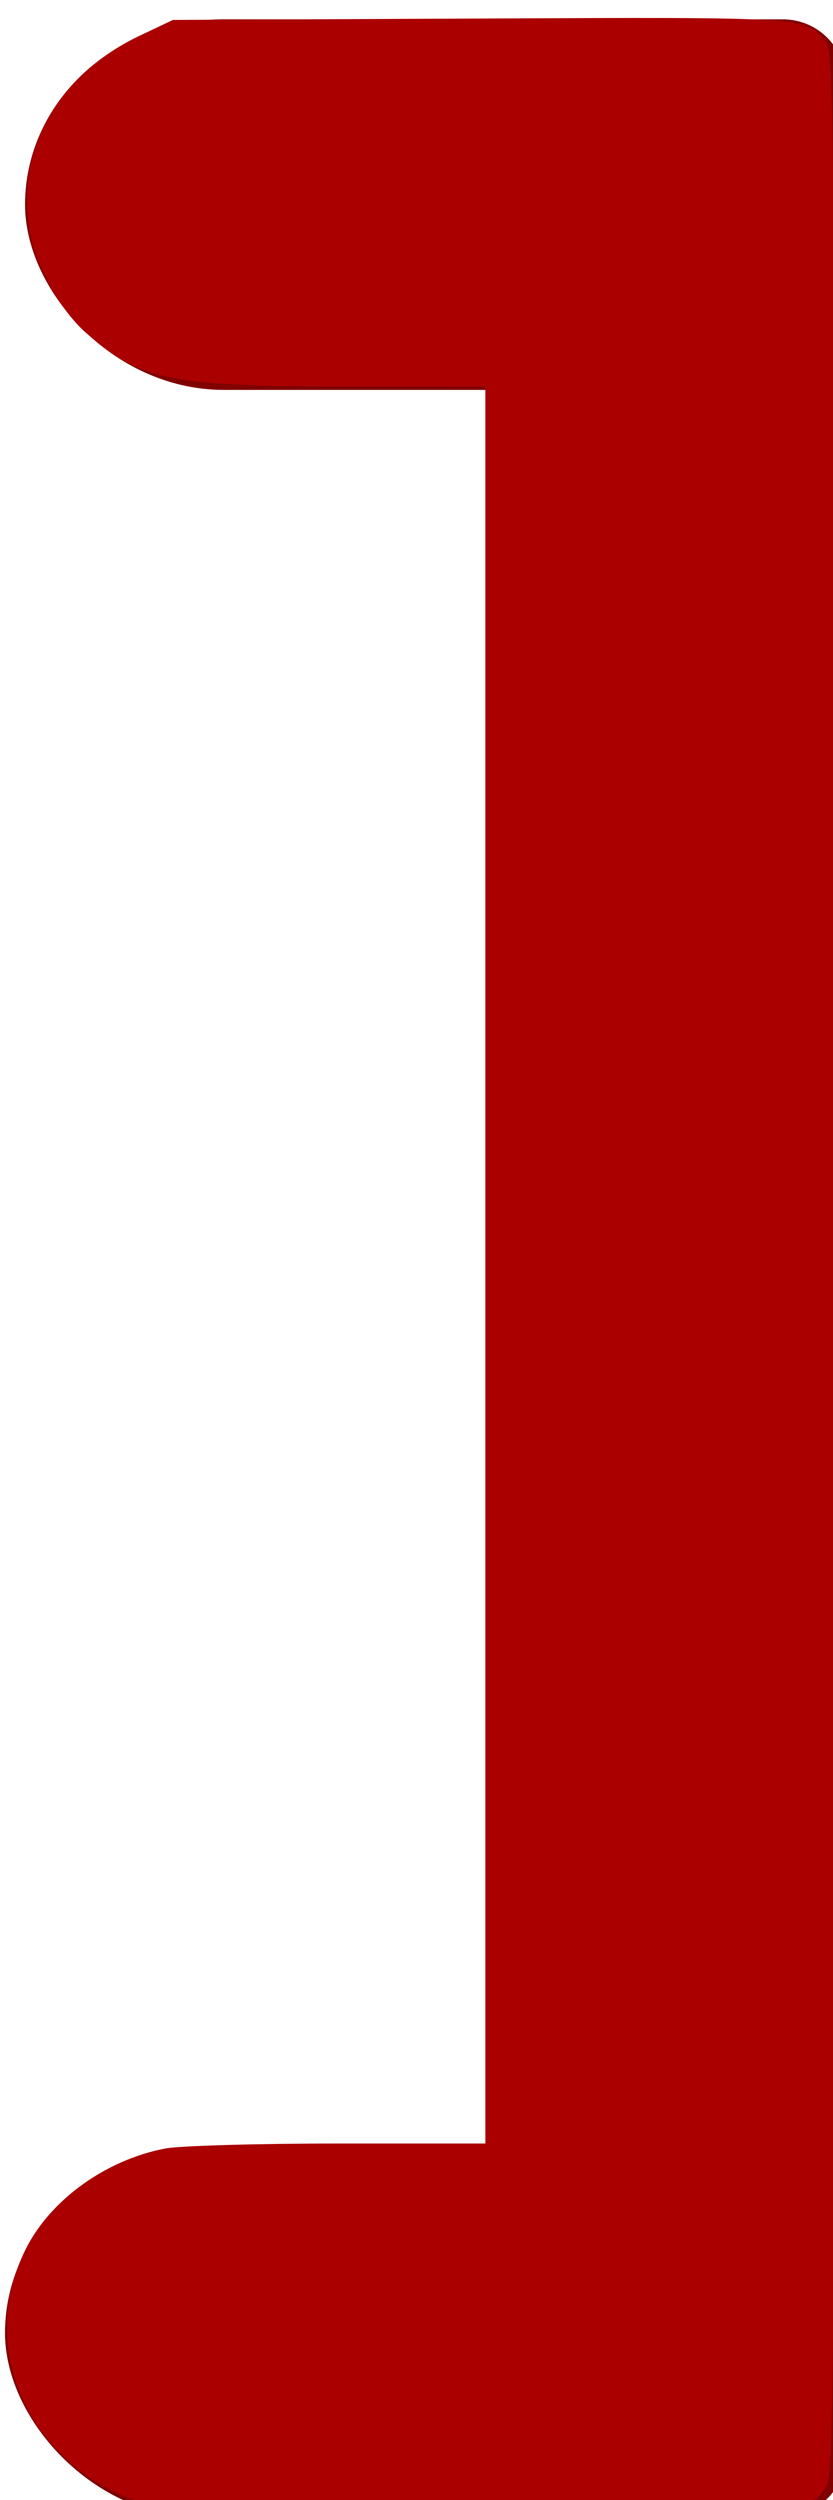 <?xml version="1.0" encoding="UTF-8" standalone="no"?>
<!-- Created with Inkscape (http://www.inkscape.org/) -->

<svg
   xmlns:dc="http://purl.org/dc/elements/1.1/"
   xmlns:cc="http://creativecommons.org/ns#"
   xmlns:rdf="http://www.w3.org/1999/02/22-rdf-syntax-ns#"
   xmlns:svg="http://www.w3.org/2000/svg"
   xmlns="http://www.w3.org/2000/svg"
   xmlns:sodipodi="http://sodipodi.sourceforge.net/DTD/sodipodi-0.dtd"
   xmlns:inkscape="http://www.inkscape.org/namespaces/inkscape"
   width="20"
   height="60"
   id="svg4410"
   version="1.1"
   inkscape:version="0.48.5 r10040"
   viewBox="0 0 20 60"
   sodipodi:docname="ico_cutmark_start.svg">
  <defs
     id="defs4412" />
  <sodipodi:namedview
     id="base"
     pagecolor="#ffffff"
     bordercolor="#666666"
     borderopacity="1.0"
     inkscape:pageopacity="0.0"
     inkscape:pageshadow="2"
     inkscape:zoom="8.4666667"
     inkscape:cx="3"
     inkscape:cy="32.5"
     inkscape:document-units="px"
     inkscape:current-layer="g5165"
     showgrid="false"
     inkscape:window-width="1400"
     inkscape:window-height="998"
     inkscape:window-x="-2"
     inkscape:window-y="-3"
     inkscape:window-maximized="1" />
  <g
     inkscape:label="Layer 1"
     inkscape:groupmode="layer"
     id="layer1"
     transform="translate(0,-992.362)">
    <g
       id="g5165"
       transform="matrix(0.997,0,0,1.065,-431.018,27.839)">
      <g
         id="g4982"
         transform="matrix(1.082,0,0,0.944,-32.786,51.652)">
        <rect
           style="display:inline;opacity:1;fill:#800000;fill-opacity:1;stroke:#800000;stroke-width:2;stroke-linecap:round;stroke-linejoin:miter;stroke-miterlimit:4;stroke-dasharray:none;stroke-dashoffset:0;stroke-opacity:1"
           id="rect5158"
           width="5.955"
           height="57.611"
           x="441.682"
           y="906.126"
           ry="0.357" />
        <rect
           style="opacity:1;fill:#800000;fill-opacity:1;stroke:#800000;stroke-width:1.749;stroke-linecap:round;stroke-linejoin:miter;stroke-miterlimit:4;stroke-dasharray:none;stroke-dashoffset:0;stroke-opacity:1"
           id="rect5161"
           width="13.797"
           height="7.098"
           x="431.285"
           y="906"
           ry="3.549" />
        <rect
           ry="3.549"
           y="956.809"
           x="430.839"
           height="7.098"
           width="13.797"
           id="rect5163"
           style="opacity:1;fill:#800000;fill-opacity:1;stroke:#800000;stroke-width:1.749;stroke-linecap:round;stroke-linejoin:miter;stroke-miterlimit:4;stroke-dasharray:none;stroke-dashoffset:0;stroke-opacity:1" />
      </g>
      <path
         style="fill:#aa0000"
         d="m 3.52,59.74 c -2.838,-0.79 -4.248,-3.696 -2.995,-6.172 0.595,-1.176 1.924,-2.129 3.345,-2.398 0.345,-0.065 2.215,-0.119 4.155,-0.119 l 3.527,0 0,-21.083 0,-21.083 -3.278,-0.002 C 3.969,8.881 3.255,8.735 1.959,7.593 1.316,7.025 0.723,5.923 0.59,5.045 0.302,3.148 1.335,1.373 3.257,0.463 L 4.051,0.087 11.428,0.053 c 7.852,-0.036 7.824,-0.038 8.277,0.538 0.229,0.292 0.232,0.641 0.232,29.339 0,26.764 -0.015,29.067 -0.194,29.34 -0.421,0.642 -0.398,0.641 -8.353,0.629 -5.487,-0.008 -7.472,-0.048 -7.869,-0.158 z"
         id="path2993"
         inkscape:connector-curvature="0"
         transform="matrix(1.003,0,0,0.939,432.417,906.023)" />
    </g>
  </g>
</svg>
